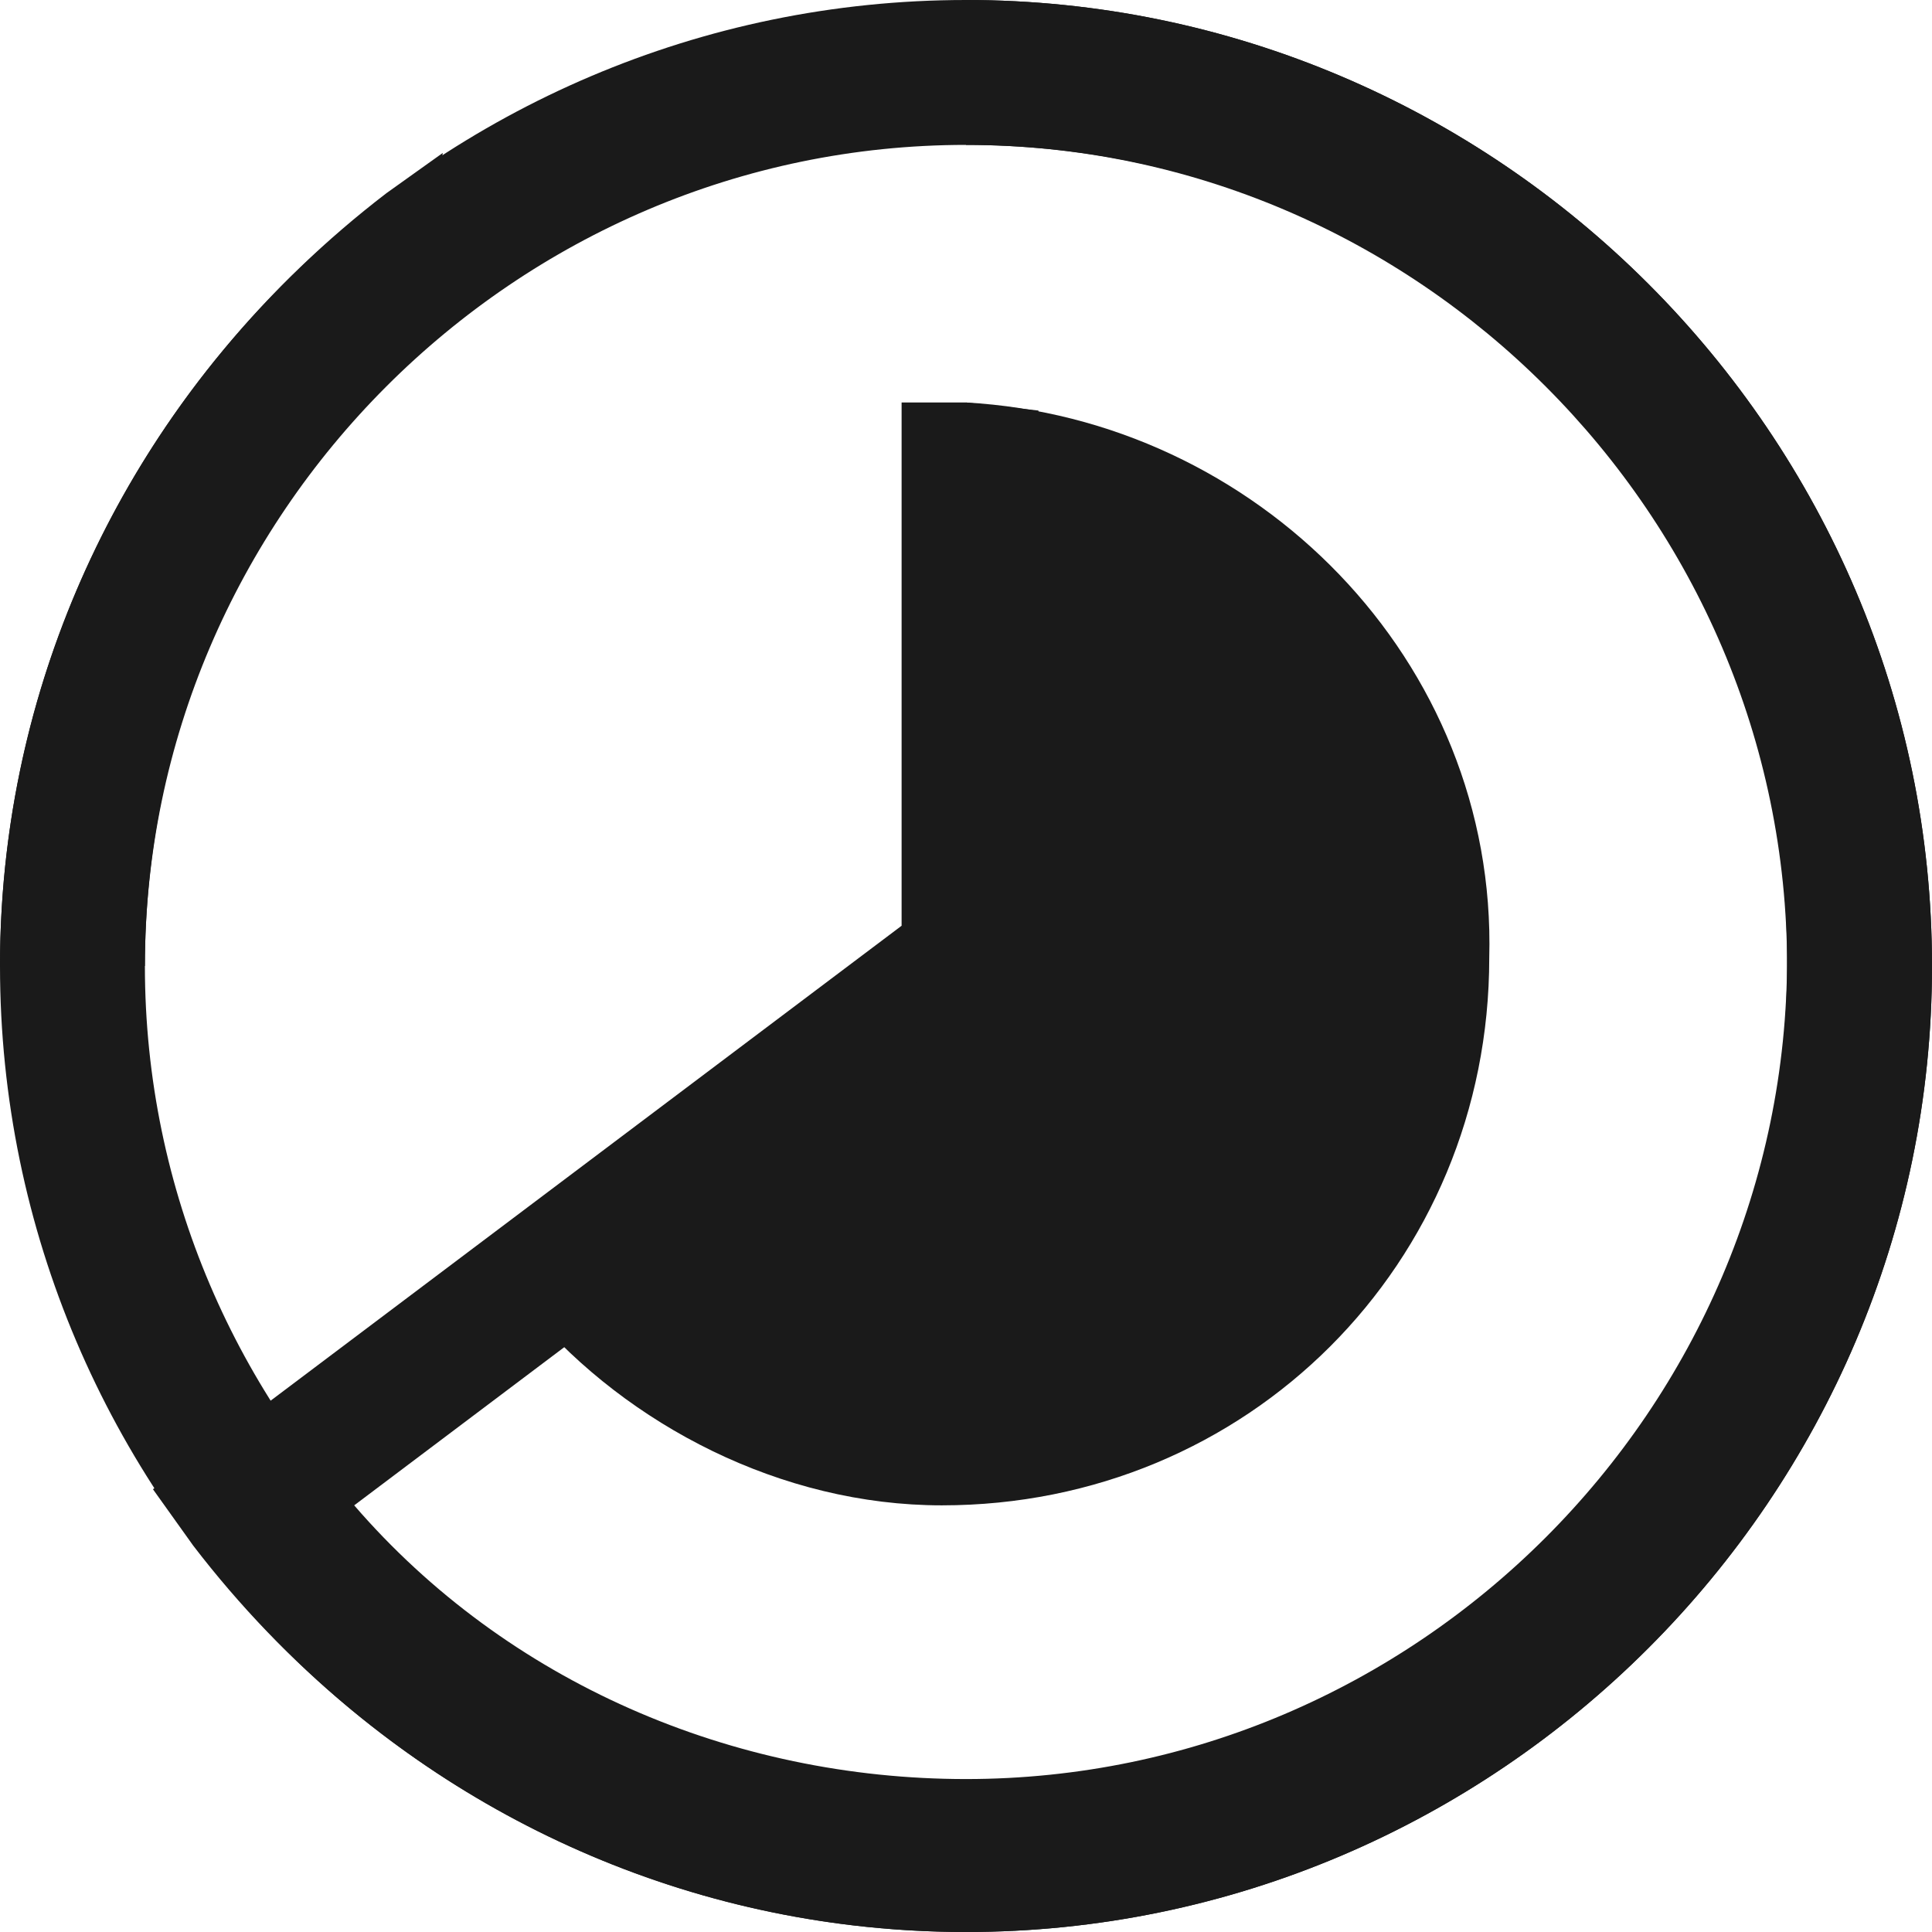 <svg version="1" id="图层_1" xmlns="http://www.w3.org/2000/svg" viewBox="0 0 24 24"><style>.st0{fill:#1a1a1a}</style><switch><g><path class="st0" d="M12 5v6.8s-6.4 3.3-5.4 4.5c1.2 1.4 3.1 2.4 5.1 2.4 3.8 0 6.8-3 6.8-6.8.1-3.7-2.9-6.7-6.5-6.9z"/><path class="st0" d="M12 24c-3.8 0-7.3-1.8-9.6-4.8l-.5-.7 9.3-7V5h.8l.9.1v7.2l-8.5 6.4c1.9 2.2 4.7 3.4 7.6 3.4 5.6 0 10.2-4.6 10.2-10.2S17.6 1.8 12 1.8 1.8 6.4 1.8 12H0C0 5.4 5.4 0 12 0s12 5.4 12 12-5.4 12-12 12z"/><path class="st0" d="M0 12c0-3.8 1.8-7.3 4.8-9.6l.7-.5-.3 2.5C3 6.3 1.8 9.1 1.8 12c0 5.6 4.6 10.2 10.2 10.2S22.2 17.6 22.2 12 17.6 1.8 12 1.8V0c6.6 0 12 5.4 12 12s-5.4 12-12 12S0 18.6 0 12z"/></g></switch></svg>